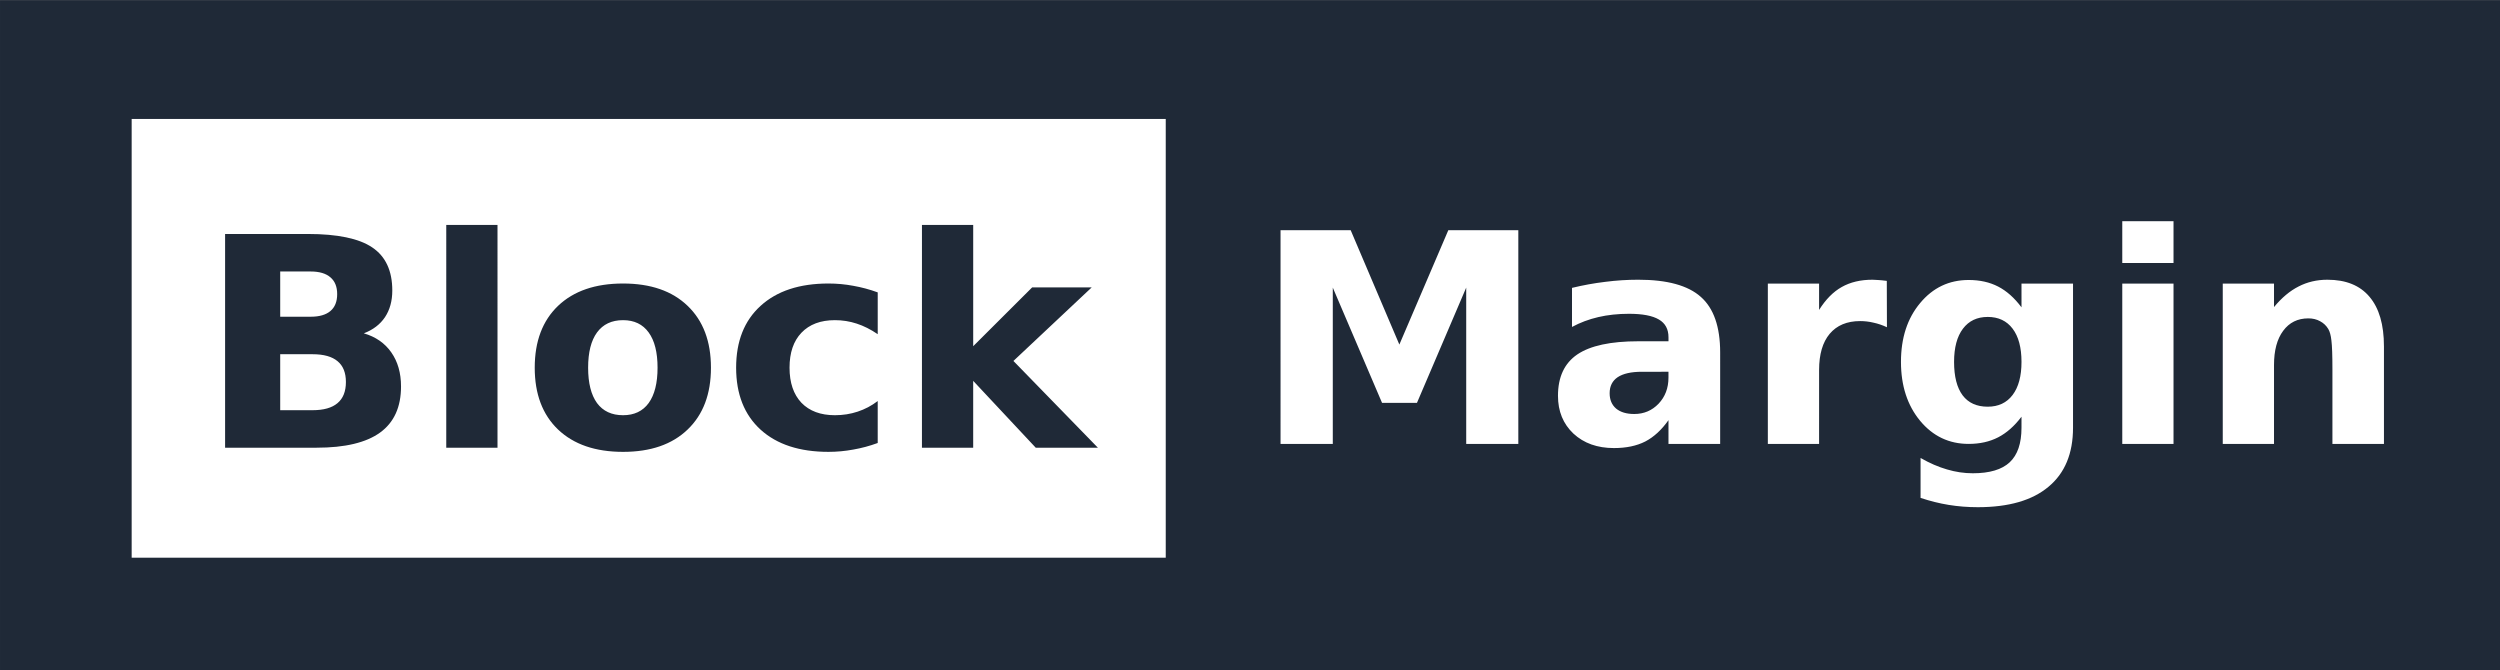 <?xml version="1.0" encoding="UTF-8" standalone="no"?>
<!-- Created with Inkscape (http://www.inkscape.org/) -->

<svg
   width="98.254mm"
   height="26.335mm"
   viewBox="0 0 98.254 26.335"
   version="1.1"
   id="svg407"
   xmlns:xlink="http://www.w3.org/1999/xlink"
   xmlns="http://www.w3.org/2000/svg"
   xmlns:svg="http://www.w3.org/2000/svg">
  <rect x="0" y="0" width="98.254" height="26.335" fill="#808080" stroke="none"/>
  <defs
     id="defs404">
    <linearGradient
       id="linearGradient1748">
      <stop
         style="stop-color:#000000;stop-opacity:1;"
         offset="0"
         id="stop1744" />
      <stop
         style="stop-color:#000000;stop-opacity:0;"
         offset="1"
         id="stop1746" />
    </linearGradient>
    <linearGradient
       xlink:href="#linearGradient1748"
       id="linearGradient1750"
       x1="189.539"
       y1="537.463"
       x2="308.621"
       y2="537.463"
       gradientUnits="userSpaceOnUse" />
    <linearGradient
       xlink:href="#linearGradient1748"
       id="linearGradient1854"
       gradientUnits="userSpaceOnUse"
       x1="189.539"
       y1="537.463"
       x2="308.621"
       y2="537.463" />
    <linearGradient
       xlink:href="#linearGradient1748"
       id="linearGradient1856"
       gradientUnits="userSpaceOnUse"
       x1="189.539"
       y1="537.463"
       x2="308.621"
       y2="537.463" />
    <linearGradient
       xlink:href="#linearGradient1748"
       id="linearGradient1750-6"
       x1="189.539"
       y1="537.463"
       x2="307.604"
       y2="539.018"
       gradientUnits="userSpaceOnUse" />
    <linearGradient
       xlink:href="#linearGradient1748"
       id="linearGradient1958"
       gradientUnits="userSpaceOnUse"
       x1="189.539"
       y1="537.463"
       x2="308.621"
       y2="537.463" />
    <linearGradient
       xlink:href="#linearGradient1748"
       id="linearGradient1960"
       gradientUnits="userSpaceOnUse"
       x1="189.539"
       y1="537.463"
       x2="308.621"
       y2="537.463" />
  </defs>
  <g
     id="layer1"
     transform="translate(-31.485,-91.546)">
    <g
       id="g886"
       transform="matrix(1.087,0,0,1.087,27.056,-64.932)">
      <rect
         y="103.613"
         x="4.135"
         height="24.228"
         width="90.393"
         id="rect1500"
         style="fill:#1f2937;fill-opacity:1;stroke:none;stroke-width:0.167;stroke-miterlimit:4;stroke-dasharray:none;stroke-opacity:0.474" />
      <rect
         y="107.908"
         x="8.895"
         height="15.863"
         width="37.388"
         id="rect1500-3"
         style="fill:#ffffff;fill-opacity:1;stroke:none;stroke-width:0.087;stroke-miterlimit:4;stroke-dasharray:none;stroke-opacity:0.474" />
      <flowRoot
         transform="matrix(0.265,0,0,0.265,-37.955,-26.584)"
         style="font-style:normal;font-weight:normal;font-size:40px;line-height:90%;font-family:sans-serif;letter-spacing:0px;word-spacing:0px;fill:#000000;fill-opacity:1;stroke:url(#linearGradient1750)"
         id="flowRoot1504"
         xml:space="preserve"><flowRegion
           style="line-height:90%;stroke:url(#linearGradient1856)"
           id="flowRegion1506"><rect
             style="line-height:90%;stroke:url(#linearGradient1854)"
             y="521.984"
             x="185.868"
             height="40.073"
             width="140.984"
             id="rect1508" /></flowRegion><flowPara
           style="font-style:normal;font-variant:normal;font-weight:800;font-stretch:normal;font-size:40px;line-height:100%;font-family:Inter;-inkscape-font-specification:'Inter Ultra-Bold';font-variant-ligatures:normal;font-variant-caps:normal;font-variant-numeric:normal;font-feature-settings:normal;text-align:start;word-spacing:0px;writing-mode:lr-tb;text-anchor:start;fill:#1f2937;fill-opacity:1;stroke:none;stroke-opacity:1"
           id="flowPara1512">Block</flowPara></flowRoot>
      <flowRoot
         transform="matrix(0.265,0,0,0.265,0.206,-26.721)"
         style="font-style:normal;font-weight:normal;font-size:40px;line-height:90%;font-family:sans-serif;letter-spacing:0px;word-spacing:0px;fill:#000000;fill-opacity:1;stroke:none"
         id="flowRoot1504-2"
         xml:space="preserve"><flowRegion
           style="line-height:90%"
           id="flowRegion1506-8"><rect
             style="line-height:90%"
             y="521.984"
             x="185.868"
             height="57.866"
             width="216.431"
             id="rect1508-9" /></flowRegion><flowPara
           style="font-style:normal;font-variant:normal;font-weight:800;font-stretch:normal;font-size:40px;line-height:100%;font-family:Inter;-inkscape-font-specification:'Inter Ultra-Bold';font-variant-ligatures:normal;font-variant-caps:normal;font-variant-numeric:normal;font-feature-settings:normal;text-align:start;word-spacing:0px;writing-mode:lr-tb;text-anchor:start;fill:#ffffff;fill-opacity:1"
           id="flowPara1512-7">Margin</flowPara></flowRoot>
      <rect
         y="212.972"
         x="22.336"
         height="24.228"
         width="83.495"
         id="rect1500-1"
         style="fill:#1f2937;fill-opacity:1;stroke:none;stroke-width:0.161;stroke-miterlimit:4;stroke-dasharray:none;stroke-opacity:0.474" />
      <rect
         y="217.361"
         x="71.299"
         height="15.863"
         width="30.064"
         id="rect1500-3-9"
         style="fill:#ffffff;fill-opacity:1;stroke:none;stroke-width:0.078;stroke-miterlimit:4;stroke-dasharray:none;stroke-opacity:0.474" />
      <flowRoot
         transform="matrix(0.265,0,0,0.265,24.704,83.014)"
         style="font-style:normal;font-weight:normal;font-size:40px;line-height:90%;font-family:sans-serif;letter-spacing:0px;word-spacing:0px;fill:#000000;fill-opacity:1;stroke:url(#linearGradient1750-6)"
         id="flowRoot1504-4"
         xml:space="preserve"><flowRegion
           style="line-height:90%;stroke:url(#linearGradient1960)"
           id="flowRegion1506-7"><rect
             style="line-height:90%;stroke:url(#linearGradient1958)"
             y="521.984"
             x="185.868"
             height="40.073"
             width="140.984"
             id="rect1508-8" /></flowRegion><flowPara
           style="font-style:normal;font-variant:normal;font-weight:800;font-stretch:normal;font-size:40px;line-height:100%;font-family:Inter;-inkscape-font-specification:'Inter Ultra-Bold';font-variant-ligatures:normal;font-variant-caps:normal;font-variant-numeric:normal;font-feature-settings:normal;text-align:start;word-spacing:0px;writing-mode:lr-tb;text-anchor:start;fill:#1f2937;fill-opacity:1;stroke:none;stroke-opacity:1"
           id="flowPara1512-4">DEX</flowPara></flowRoot>
      <flowRoot
         transform="matrix(0.265,0,0,0.265,-22.201,82.882)"
         style="font-style:normal;font-weight:normal;font-size:40px;line-height:90%;font-family:sans-serif;letter-spacing:0px;word-spacing:0px;fill:#000000;fill-opacity:1;stroke:none"
         id="flowRoot1504-2-5"
         xml:space="preserve"><flowRegion
           style="line-height:90%"
           id="flowRegion1506-8-0"><rect
             style="line-height:90%"
             y="521.984"
             x="185.868"
             height="57.866"
             width="216.431"
             id="rect1508-9-3" /></flowRegion><flowPara
           style="font-style:normal;font-variant:normal;font-weight:800;font-stretch:normal;font-size:40px;line-height:100%;font-family:Inter;-inkscape-font-specification:'Inter Ultra-Bold';font-variant-ligatures:normal;font-variant-caps:normal;font-variant-numeric:normal;font-feature-settings:normal;text-align:start;word-spacing:0px;writing-mode:lr-tb;text-anchor:start;fill:#ffffff;fill-opacity:1"
           id="flowPara1512-7-6">Margin</flowPara></flowRoot>
      <rect
         y="143.96"
         x="4.075"
         height="24.228"
         width="90.393"
         id="rect1500-5"
         style="fill:#1f2937;fill-opacity:1;stroke:none;stroke-width:0.167;stroke-miterlimit:4;stroke-dasharray:none;stroke-opacity:0.474" />
      <rect
         y="148.255"
         x="8.835"
         height="15.863"
         width="37.388"
         id="rect1500-3-6"
         style="fill:#ffffff;fill-opacity:1;stroke:none;stroke-width:0.087;stroke-miterlimit:4;stroke-dasharray:none;stroke-opacity:0.474" />
      <path
         style="font-weight:800;font-size:40px;line-height:100%;font-family:Inter;-inkscape-font-specification:'Inter Ultra-Bold';letter-spacing:0px;word-spacing:0px;fill:#1f2937"
         d="m 201.219,534.504 q 1.777,0 2.695,-0.781 0.918,-0.781 0.918,-2.305 0,-1.504 -0.918,-2.285 -0.918,-0.801 -2.695,-0.801 h -4.16 v 6.172 z m 0.254,12.754 q 2.266,0 3.398,-0.957 1.152,-0.957 1.152,-2.891 0,-1.895 -1.133,-2.832 -1.133,-0.957 -3.418,-0.957 h -4.414 v 7.637 z m 6.992,-10.488 q 2.422,0.703 3.75,2.598 1.328,1.895 1.328,4.648 0,4.219 -2.852,6.289 -2.852,2.07 -8.672,2.07 h -12.48 v -29.16 h 11.289 q 6.074,0 8.789,1.836 2.734,1.836 2.734,5.879 0,2.129 -0.996,3.633 -0.996,1.484 -2.891,2.207 z m 11.25,-14.785 h 6.992 V 552.375 h -6.992 z m 24.121,12.988 q -2.324,0 -3.555,1.68 -1.211,1.66 -1.211,4.805 0,3.145 1.211,4.824 1.23,1.66 3.555,1.66 2.285,0 3.496,-1.66 1.211,-1.68 1.211,-4.824 0,-3.145 -1.211,-4.805 -1.211,-1.68 -3.496,-1.68 z m 0,-5 q 5.645,0 8.809,3.047 3.184,3.047 3.184,8.438 0,5.391 -3.184,8.438 -3.164,3.047 -8.809,3.047 -5.664,0 -8.867,-3.047 -3.184,-3.047 -3.184,-8.438 0,-5.391 3.184,-8.438 3.203,-3.047 8.867,-3.047 z m 34.746,1.211 v 5.703 q -1.426,-0.977 -2.871,-1.445 -1.426,-0.469 -2.969,-0.469 -2.93,0 -4.57,1.719 -1.621,1.699 -1.621,4.766 0,3.066 1.621,4.785 1.641,1.699 4.57,1.699 1.641,0 3.105,-0.488 1.484,-0.488 2.734,-1.445 v 5.723 q -1.641,0.605 -3.34,0.898 -1.68,0.312 -3.379,0.312 -5.918,0 -9.258,-3.027 -3.34,-3.047 -3.34,-8.457 0,-5.41 3.34,-8.438 3.34,-3.047 9.258,-3.047 1.719,0 3.379,0.312 1.68,0.293 3.34,0.898 z m 6.035,-9.199 h 6.992 v 16.543 L 299.656,530.5 h 8.125 l -10.684,10.039 11.523,11.836 h -8.477 l -8.535,-9.121 v 9.121 h -6.992 z"
         id="flowRoot1504-29"
         transform="matrix(0.265,0,0,0.265,-38.015,13.762)"
         aria-label="Block" />
      <path
         style="font-weight:800;font-size:40px;line-height:100%;font-family:Inter;-inkscape-font-specification:'Inter Ultra-Bold';letter-spacing:0px;word-spacing:0px;fill:#ffffff"
         d="m 189.539,523.215 h 9.57 l 6.641,15.605 6.68,-15.605 h 9.551 V 552.375 h -7.109 v -21.328 l -6.719,15.723 h -4.766 l -6.719,-15.723 V 552.375 h -7.129 z m 49.297,19.316 q -2.188,0 -3.301,0.742 -1.094,0.742 -1.094,2.188 0,1.328 0.879,2.09 0.898,0.742 2.48,0.742 1.973,0 3.32,-1.406 1.348,-1.426 1.348,-3.555 v -0.801 z m 10.684,-2.637 V 552.375 h -7.051 v -3.242 q -1.406,1.992 -3.164,2.91 -1.758,0.898 -4.277,0.898 -3.398,0 -5.527,-1.973 -2.109,-1.992 -2.109,-5.156 0,-3.848 2.637,-5.645 2.656,-1.797 8.32,-1.797 h 4.121 v -0.547 q 0,-1.66 -1.309,-2.422 -1.309,-0.781 -4.082,-0.781 -2.246,0 -4.18,0.449 -1.934,0.449 -3.594,1.348 v -5.332 q 2.246,-0.547 4.512,-0.82 2.266,-0.293 4.531,-0.293 5.918,0 8.535,2.344 2.637,2.324 2.637,7.578 z m 22.754,-3.438 q -0.918,-0.43 -1.836,-0.625 -0.898,-0.215 -1.816,-0.215 -2.695,0 -4.16,1.738 -1.445,1.719 -1.445,4.941 V 552.375 h -6.992 V 530.5 h 6.992 v 3.594 q 1.348,-2.148 3.086,-3.125 1.758,-0.996 4.199,-0.996 0.352,0 0.762,0.039 0.41,0.019 1.191,0.117 z m 18.359,12.207 q -1.445,1.914 -3.184,2.812 -1.738,0.898 -4.023,0.898 -4.004,0 -6.621,-3.145 -2.617,-3.164 -2.617,-8.047 0,-4.902 2.617,-8.027 2.617,-3.145 6.621,-3.145 2.285,0 4.023,0.898 1.738,0.898 3.184,2.832 V 530.5 h 7.031 v 19.668 q 0,5.273 -3.34,8.047 -3.32,2.793 -9.648,2.793 -2.051,0 -3.965,-0.312 -1.914,-0.312 -3.848,-0.957 v -5.449 q 1.836,1.055 3.594,1.562 1.758,0.527 3.535,0.527 3.438,0 5.039,-1.504 1.602,-1.504 1.602,-4.707 z m -4.609,-13.613 q -2.168,0 -3.379,1.602 -1.211,1.602 -1.211,4.531 0,3.008 1.172,4.57 1.172,1.543 3.418,1.543 2.188,0 3.398,-1.602 1.211,-1.602 1.211,-4.512 0,-2.93 -1.211,-4.531 -1.211,-1.602 -3.398,-1.602 z M 304.383,530.5 h 6.992 v 21.875 h -6.992 z m 0,-8.516 h 6.992 v 5.703 h -6.992 z m 35.703,17.07 V 552.375 h -7.031 v -2.168 -8.027 q 0,-2.832 -0.137,-3.906 -0.117,-1.074 -0.43,-1.582 -0.41,-0.684 -1.113,-1.055 -0.703,-0.391 -1.602,-0.391 -2.188,0 -3.438,1.699 -1.25,1.68 -1.25,4.668 V 552.375 h -6.992 V 530.5 h 6.992 v 3.203 q 1.582,-1.914 3.359,-2.812 1.777,-0.918 3.926,-0.918 3.789,0 5.742,2.324 1.973,2.324 1.973,6.758 z"
         id="flowRoot1504-2-9"
         transform="matrix(0.265,0,0,0.265,0.146,13.625)"
         aria-label="Margin" />
    </g>
  </g>
</svg>
